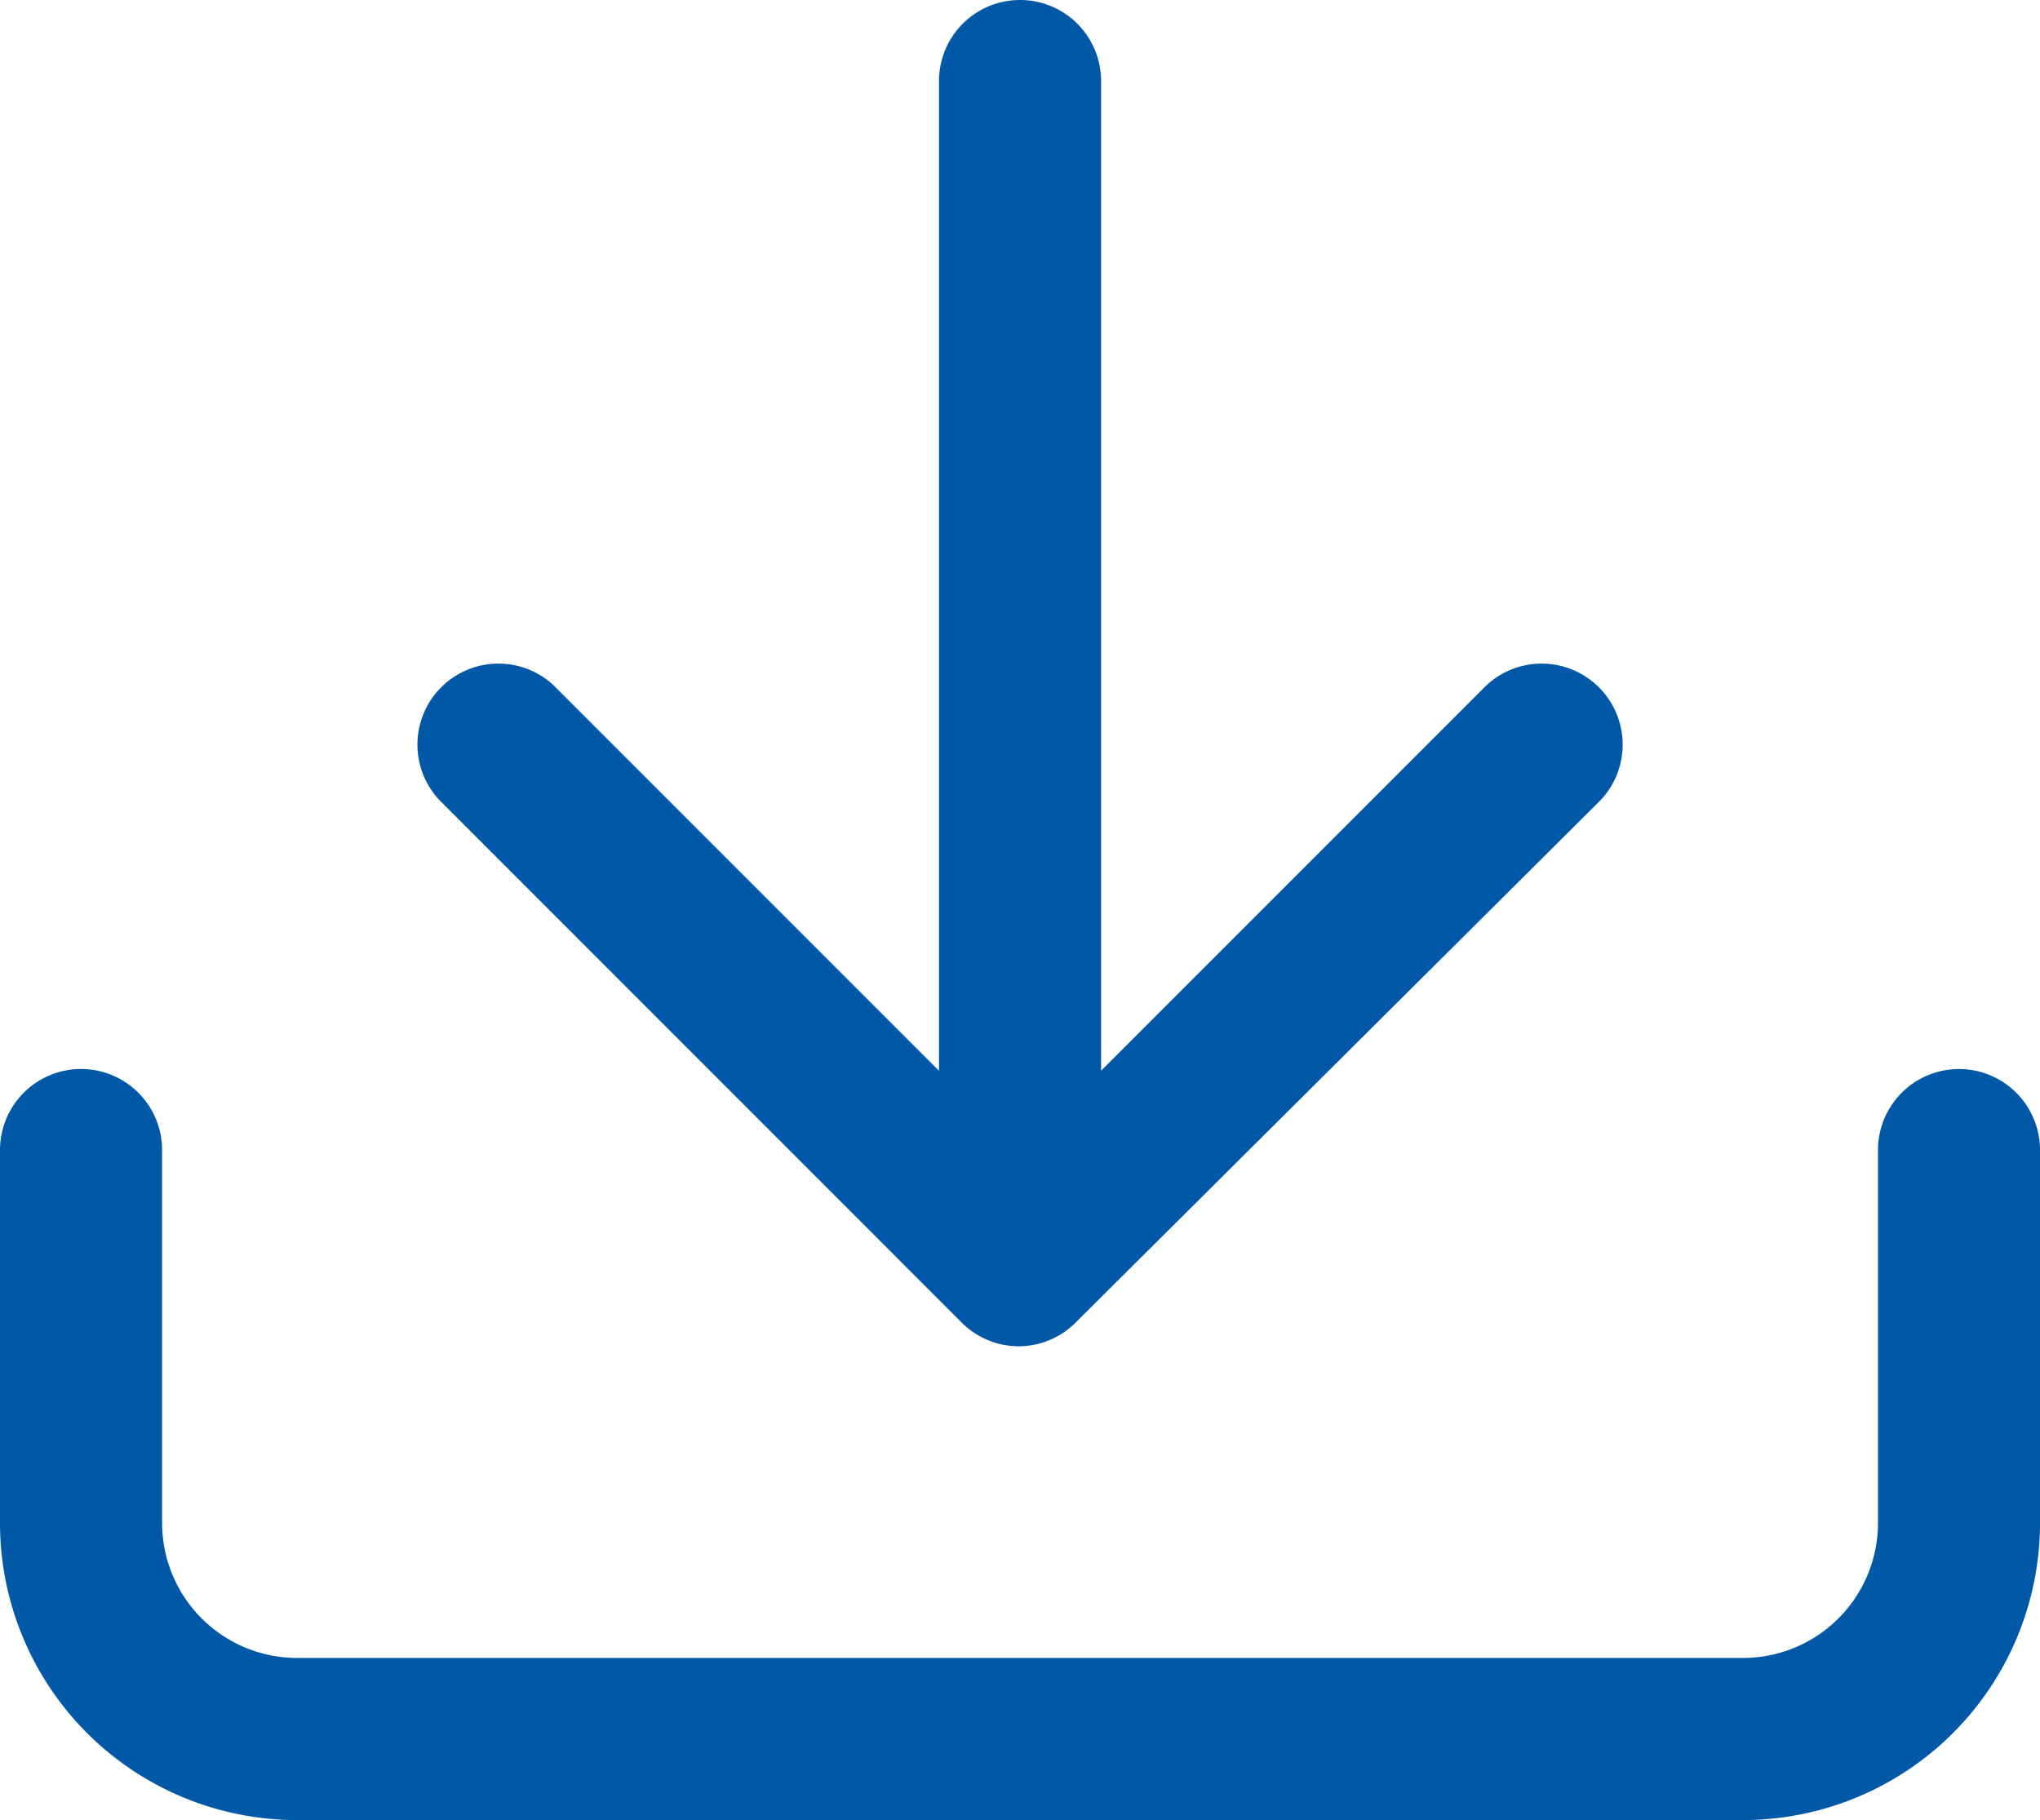 <svg xmlns="http://www.w3.org/2000/svg" width="22.842" height="20.377" viewBox="0 0 22.842 20.377">
  <g id="그룹_440" data-name="그룹 440" transform="translate(-12.24 -19.06)">
    <path id="패스_2986" data-name="패스 2986" d="M34.441,19.06a.907.907,0,0,0-.907.907h0V31.047l-4.313-4.313a.907.907,0,0,0-1.282,1.282L33.8,33.878h0a.907.907,0,0,0,.626.254h0a.907.907,0,0,0,.626-.254h0l5.892-5.862a.907.907,0,0,0-1.282-1.282l-4.313,4.313V19.967A.907.907,0,0,0,34.441,19.06Z" transform="translate(-10.78 0)" fill="#0058a7"/>
    <path id="패스_2987" data-name="패스 2987" d="M34.175,58.63a.907.907,0,0,0-.907.907h0v4.174a1.512,1.512,0,0,1-1.512,1.512H15.567a1.512,1.512,0,0,1-1.512-1.512V59.537a.907.907,0,1,0-1.815,0h0v4.174a3.327,3.327,0,0,0,3.327,3.327H31.755a3.327,3.327,0,0,0,3.327-3.327V59.537a.907.907,0,0,0-.907-.907Z" transform="translate(0 -27.602)" fill="#0058a7"/>
  </g>
</svg>
